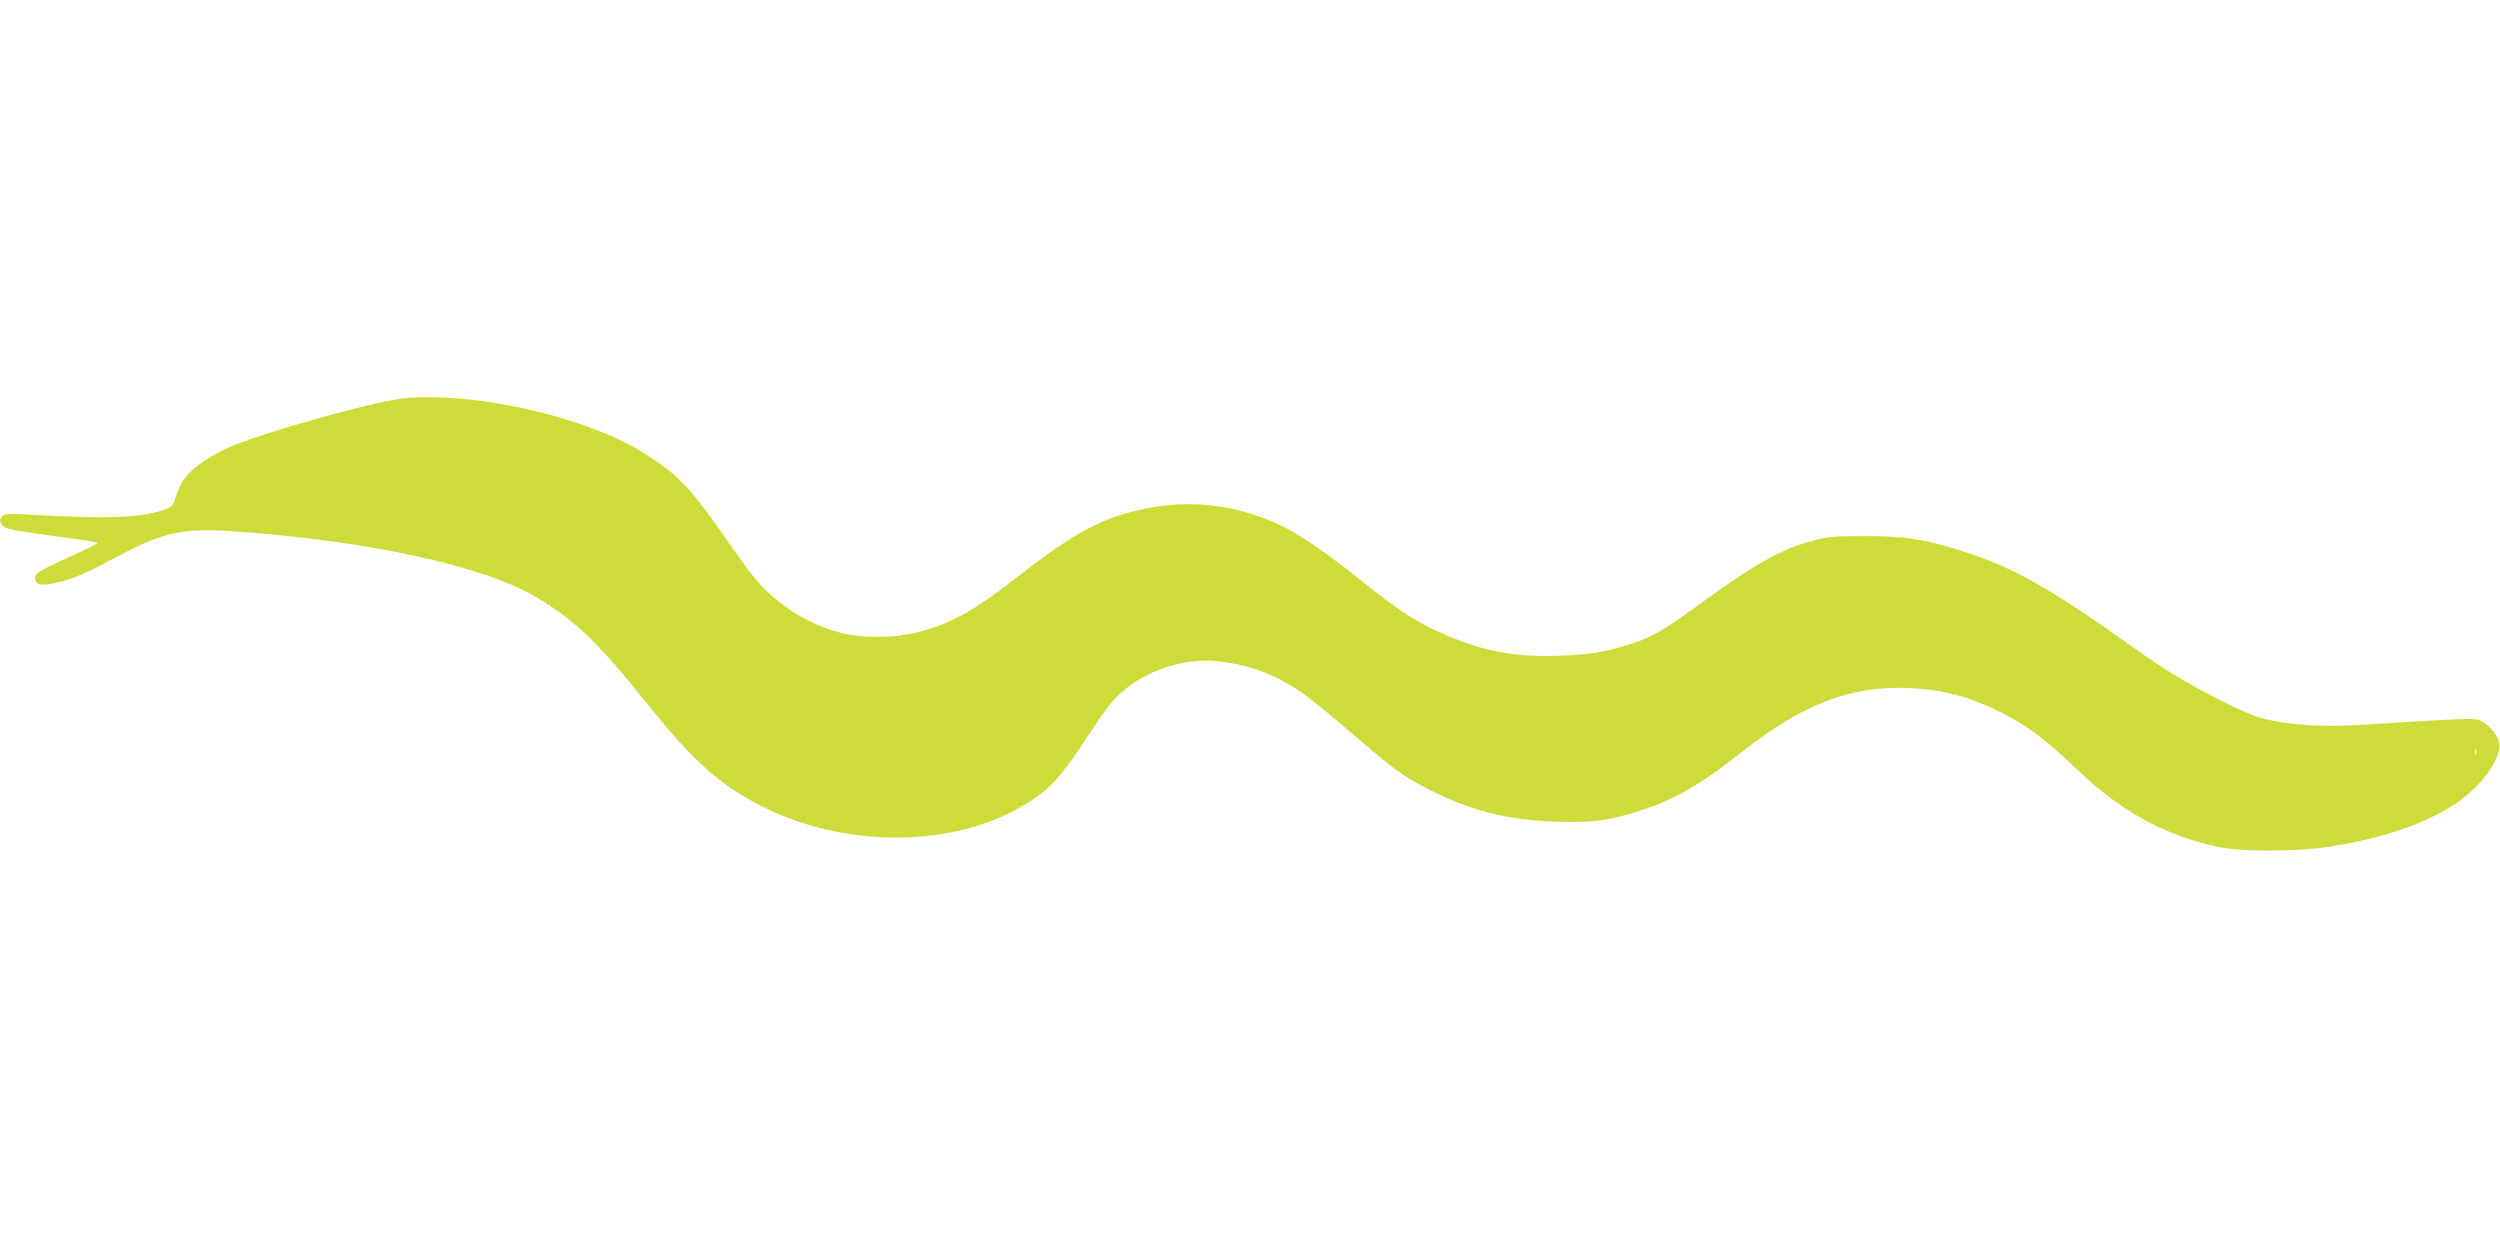 <?xml version="1.0" standalone="no"?>
<!DOCTYPE svg PUBLIC "-//W3C//DTD SVG 20010904//EN"
 "http://www.w3.org/TR/2001/REC-SVG-20010904/DTD/svg10.dtd">
<svg version="1.0" xmlns="http://www.w3.org/2000/svg"
 width="1280pt" height="640pt" viewBox="0 0 1280 640"
 preserveAspectRatio="xMidYMid meet">
<g transform="translate(0,640) scale(0.1,-0.1)"
fill="#cddc39" stroke="none">
<path d="M2055 4359 c-120 -14 -546 -128 -765 -205 -126 -43 -185 -72 -267
-130 -68 -48 -100 -93 -123 -168 -15 -47 -18 -51 -67 -68 -118 -40 -302 -46
-700 -22 -76 5 -107 3 -118 -6 -19 -16 -19 -34 0 -53 16 -16 57 -24 317 -59
93 -12 168 -25 168 -28 0 -4 -63 -35 -141 -70 -163 -74 -179 -84 -179 -110 0
-37 34 -43 123 -20 83 20 133 43 332 148 202 107 315 129 558 112 697 -49
1288 -178 1559 -341 194 -117 315 -234 559 -539 236 -295 373 -418 587 -527
464 -236 1065 -211 1425 58 77 58 132 125 252 308 48 74 106 155 129 179 121
131 326 211 508 198 169 -13 314 -65 460 -167 42 -30 149 -117 238 -194 223
-192 269 -226 390 -289 222 -115 415 -165 665 -173 196 -6 275 5 452 63 163
54 294 130 503 295 314 247 559 340 860 326 173 -9 304 -44 462 -123 138 -69
227 -136 407 -307 218 -206 440 -326 711 -384 113 -24 397 -24 559 1 275 41
505 120 657 224 132 89 234 232 220 308 -8 42 -55 97 -98 115 -32 13 -56 12
-607 -22 -197 -13 -364 -2 -496 30 -52 13 -133 47 -230 97 -179 92 -279 153
-451 275 -400 285 -587 393 -824 473 -218 73 -322 91 -540 91 -163 0 -195 -3
-270 -24 -171 -46 -296 -118 -628 -360 -141 -102 -196 -133 -294 -165 -126
-42 -215 -58 -368 -63 -227 -9 -381 19 -581 103 -144 60 -238 120 -430 274
-195 156 -329 247 -430 294 -244 112 -495 134 -754 66 -180 -47 -322 -128
-581 -330 -231 -181 -355 -249 -528 -290 -116 -28 -273 -28 -381 0 -108 27
-230 88 -318 160 -87 71 -128 118 -237 275 -205 295 -268 365 -415 460 -100
66 -160 96 -288 146 -313 122 -734 189 -992 158z m10622 -1821 c-3 -7 -5 -2
-5 12 0 14 2 19 5 13 2 -7 2 -19 0 -25z"/>
</g>
</svg>

